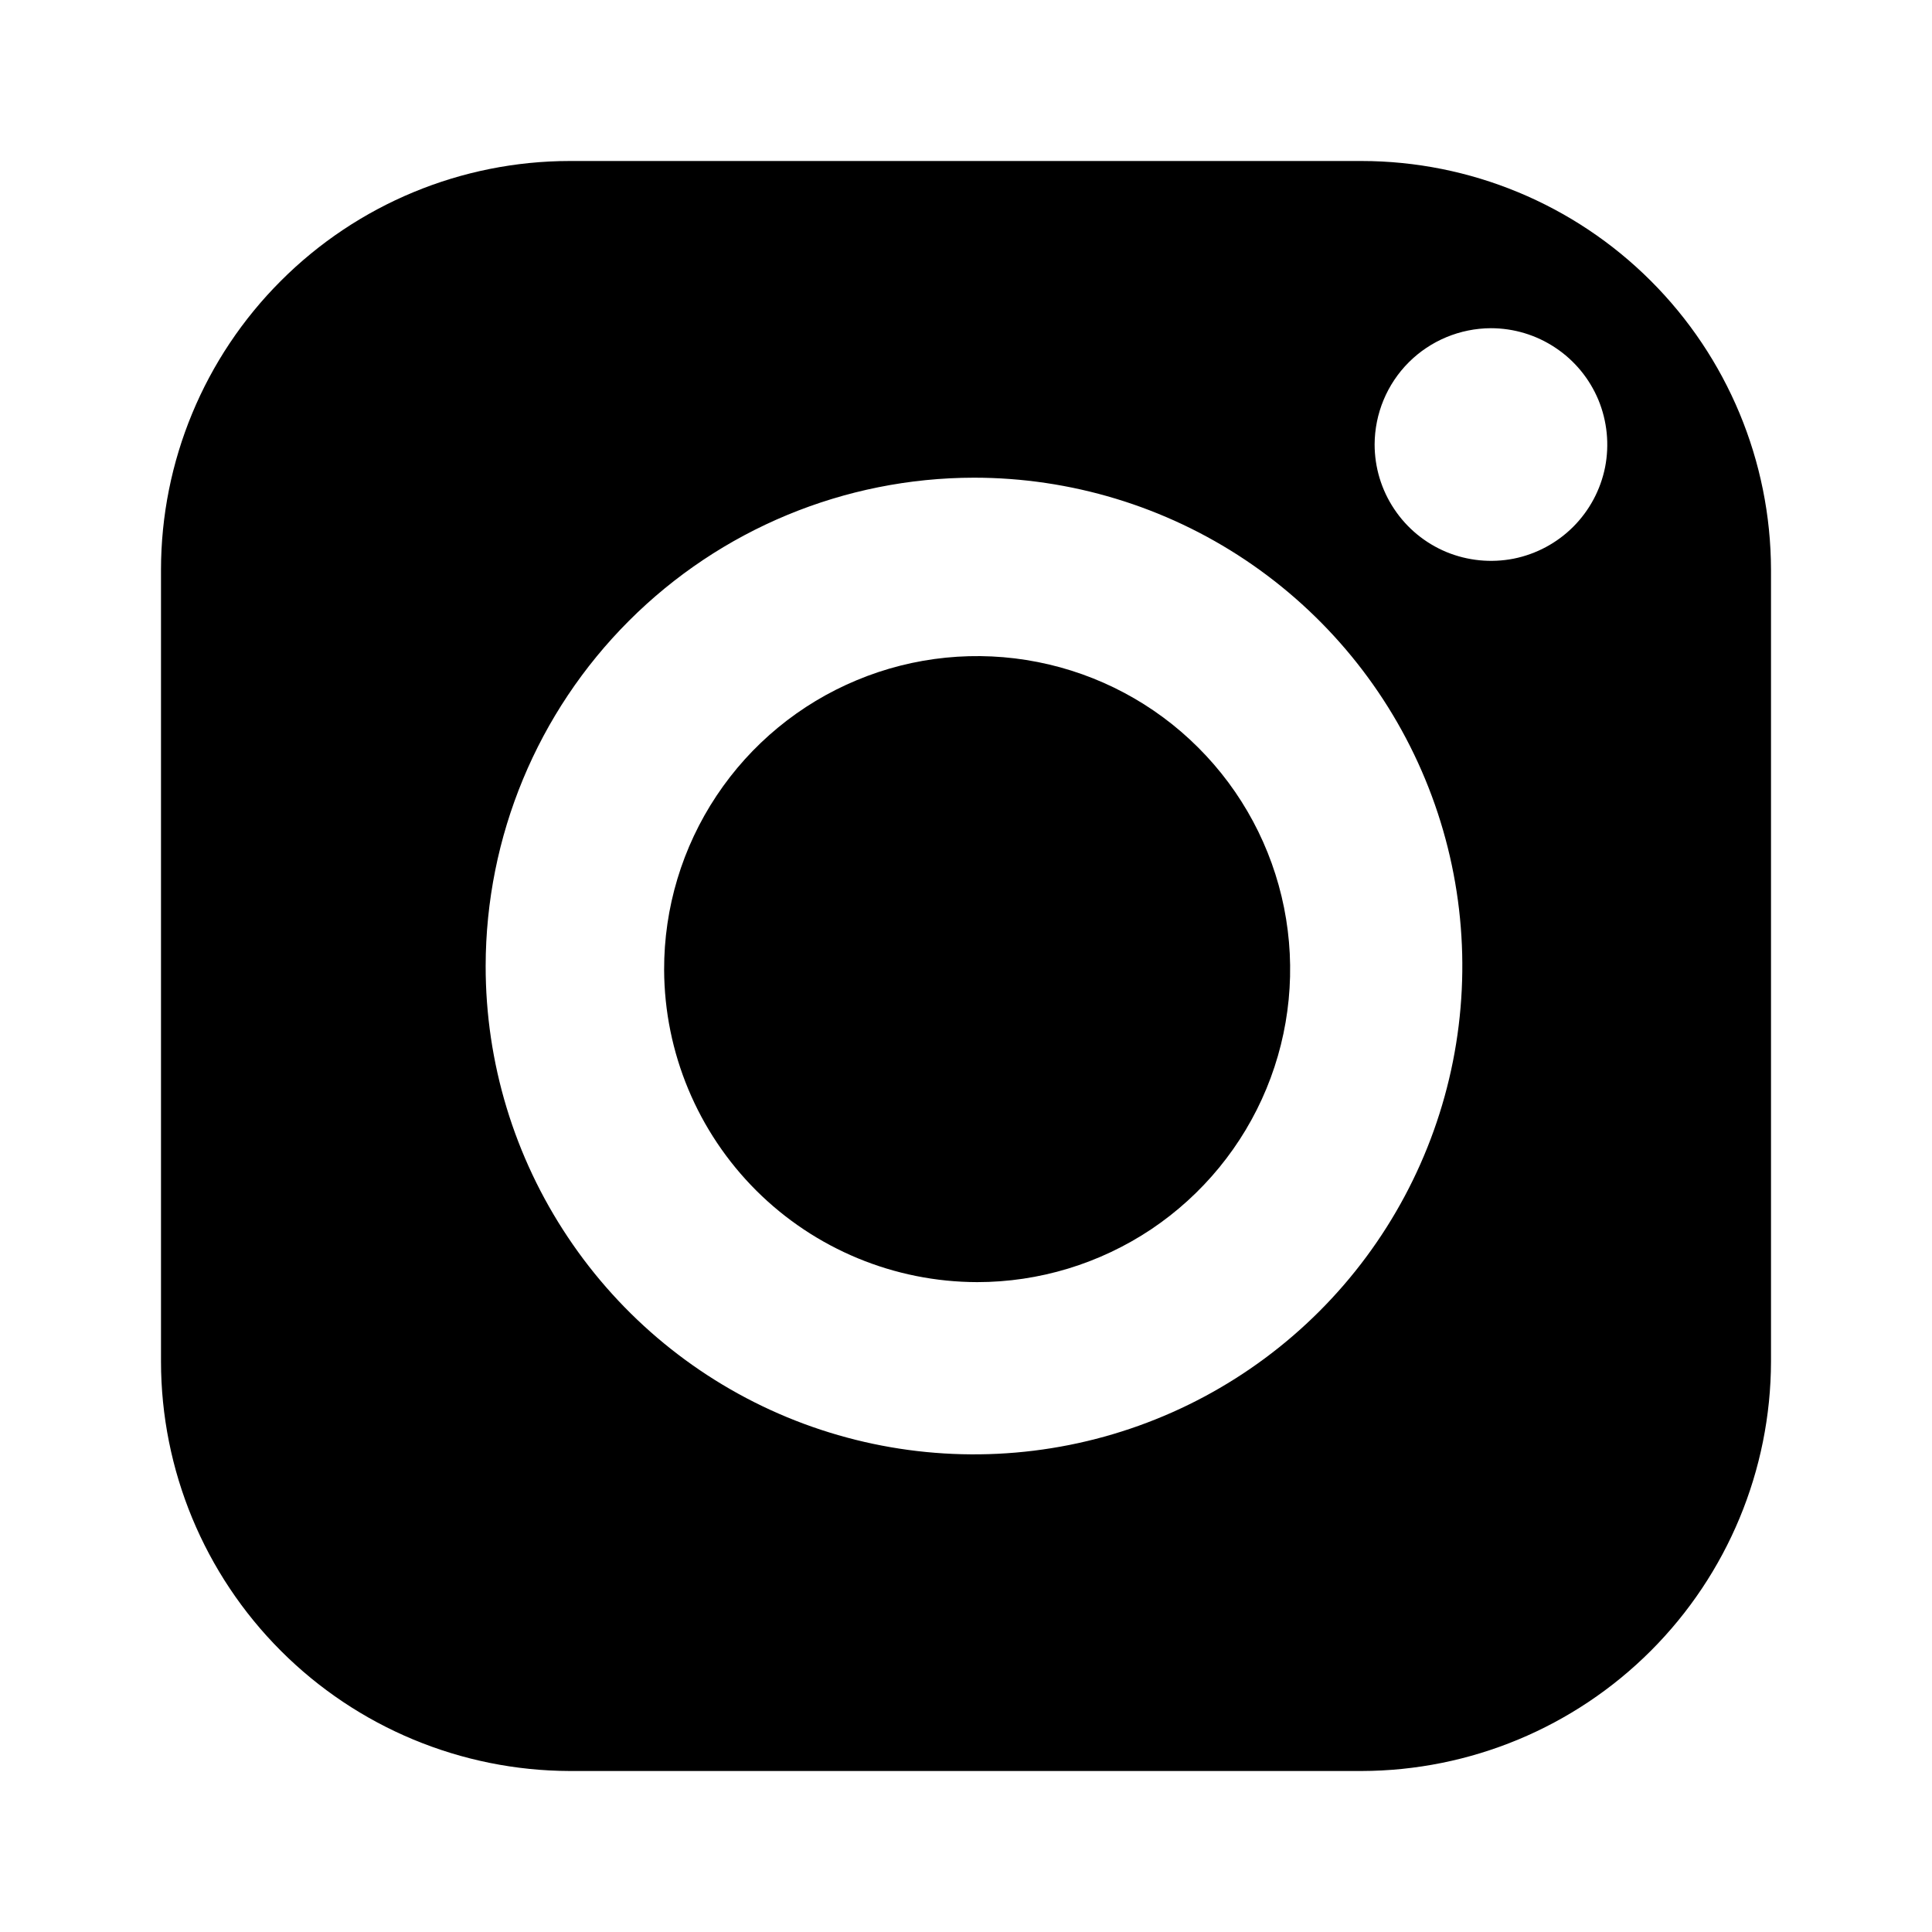 <svg width="24" height="24" viewBox="0 0 24 24" fill="none" xmlns="http://www.w3.org/2000/svg">
<path d="M7.077 22C5.73 21.996 4.439 21.459 3.488 20.506C2.536 19.553 2.001 18.261 2 16.914V7.077C2.001 5.731 2.537 4.44 3.489 3.489C4.44 2.537 5.731 2.001 7.077 2H16.914C18.261 2.001 19.553 2.536 20.506 3.488C21.459 4.439 21.997 5.73 22 7.077V16.914C21.997 18.262 21.46 19.554 20.507 20.507C19.554 21.46 18.262 21.997 16.914 22H7.077ZM6.033 12C6.032 13.2 6.388 14.373 7.055 15.37C7.721 16.368 8.669 17.146 9.777 17.605C10.886 18.064 12.106 18.184 13.283 17.95C14.459 17.716 15.54 17.139 16.389 16.29C17.237 15.442 17.815 14.361 18.049 13.184C18.283 12.007 18.163 10.787 17.704 9.679C17.245 8.57 16.467 7.623 15.47 6.956C14.472 6.289 13.299 5.934 12.099 5.934C10.491 5.936 8.949 6.575 7.812 7.713C6.675 8.85 6.035 10.392 6.033 12ZM17.076 5.52C17.076 5.806 17.16 6.085 17.319 6.323C17.477 6.561 17.703 6.747 17.967 6.857C18.231 6.966 18.522 6.995 18.803 6.94C19.083 6.884 19.341 6.746 19.543 6.544C19.745 6.342 19.883 6.084 19.939 5.804C19.994 5.523 19.965 5.232 19.856 4.968C19.746 4.704 19.56 4.478 19.322 4.32C19.084 4.161 18.805 4.077 18.519 4.077C18.137 4.079 17.77 4.231 17.5 4.501C17.23 4.771 17.078 5.137 17.076 5.52Z" fill="black"/>
<path d="M8.25 12.047C8.248 11.278 8.475 10.525 8.901 9.885C9.327 9.244 9.934 8.744 10.644 8.449C11.354 8.153 12.136 8.075 12.891 8.224C13.646 8.373 14.34 8.742 14.884 9.286C15.429 9.829 15.8 10.522 15.951 11.276C16.102 12.031 16.026 12.813 15.732 13.524C15.438 14.235 14.939 14.843 14.3 15.271C13.66 15.698 12.908 15.927 12.139 15.927C11.11 15.925 10.123 15.516 9.394 14.789C8.666 14.062 8.254 13.076 8.25 12.047Z" fill="black"/>
</svg>

